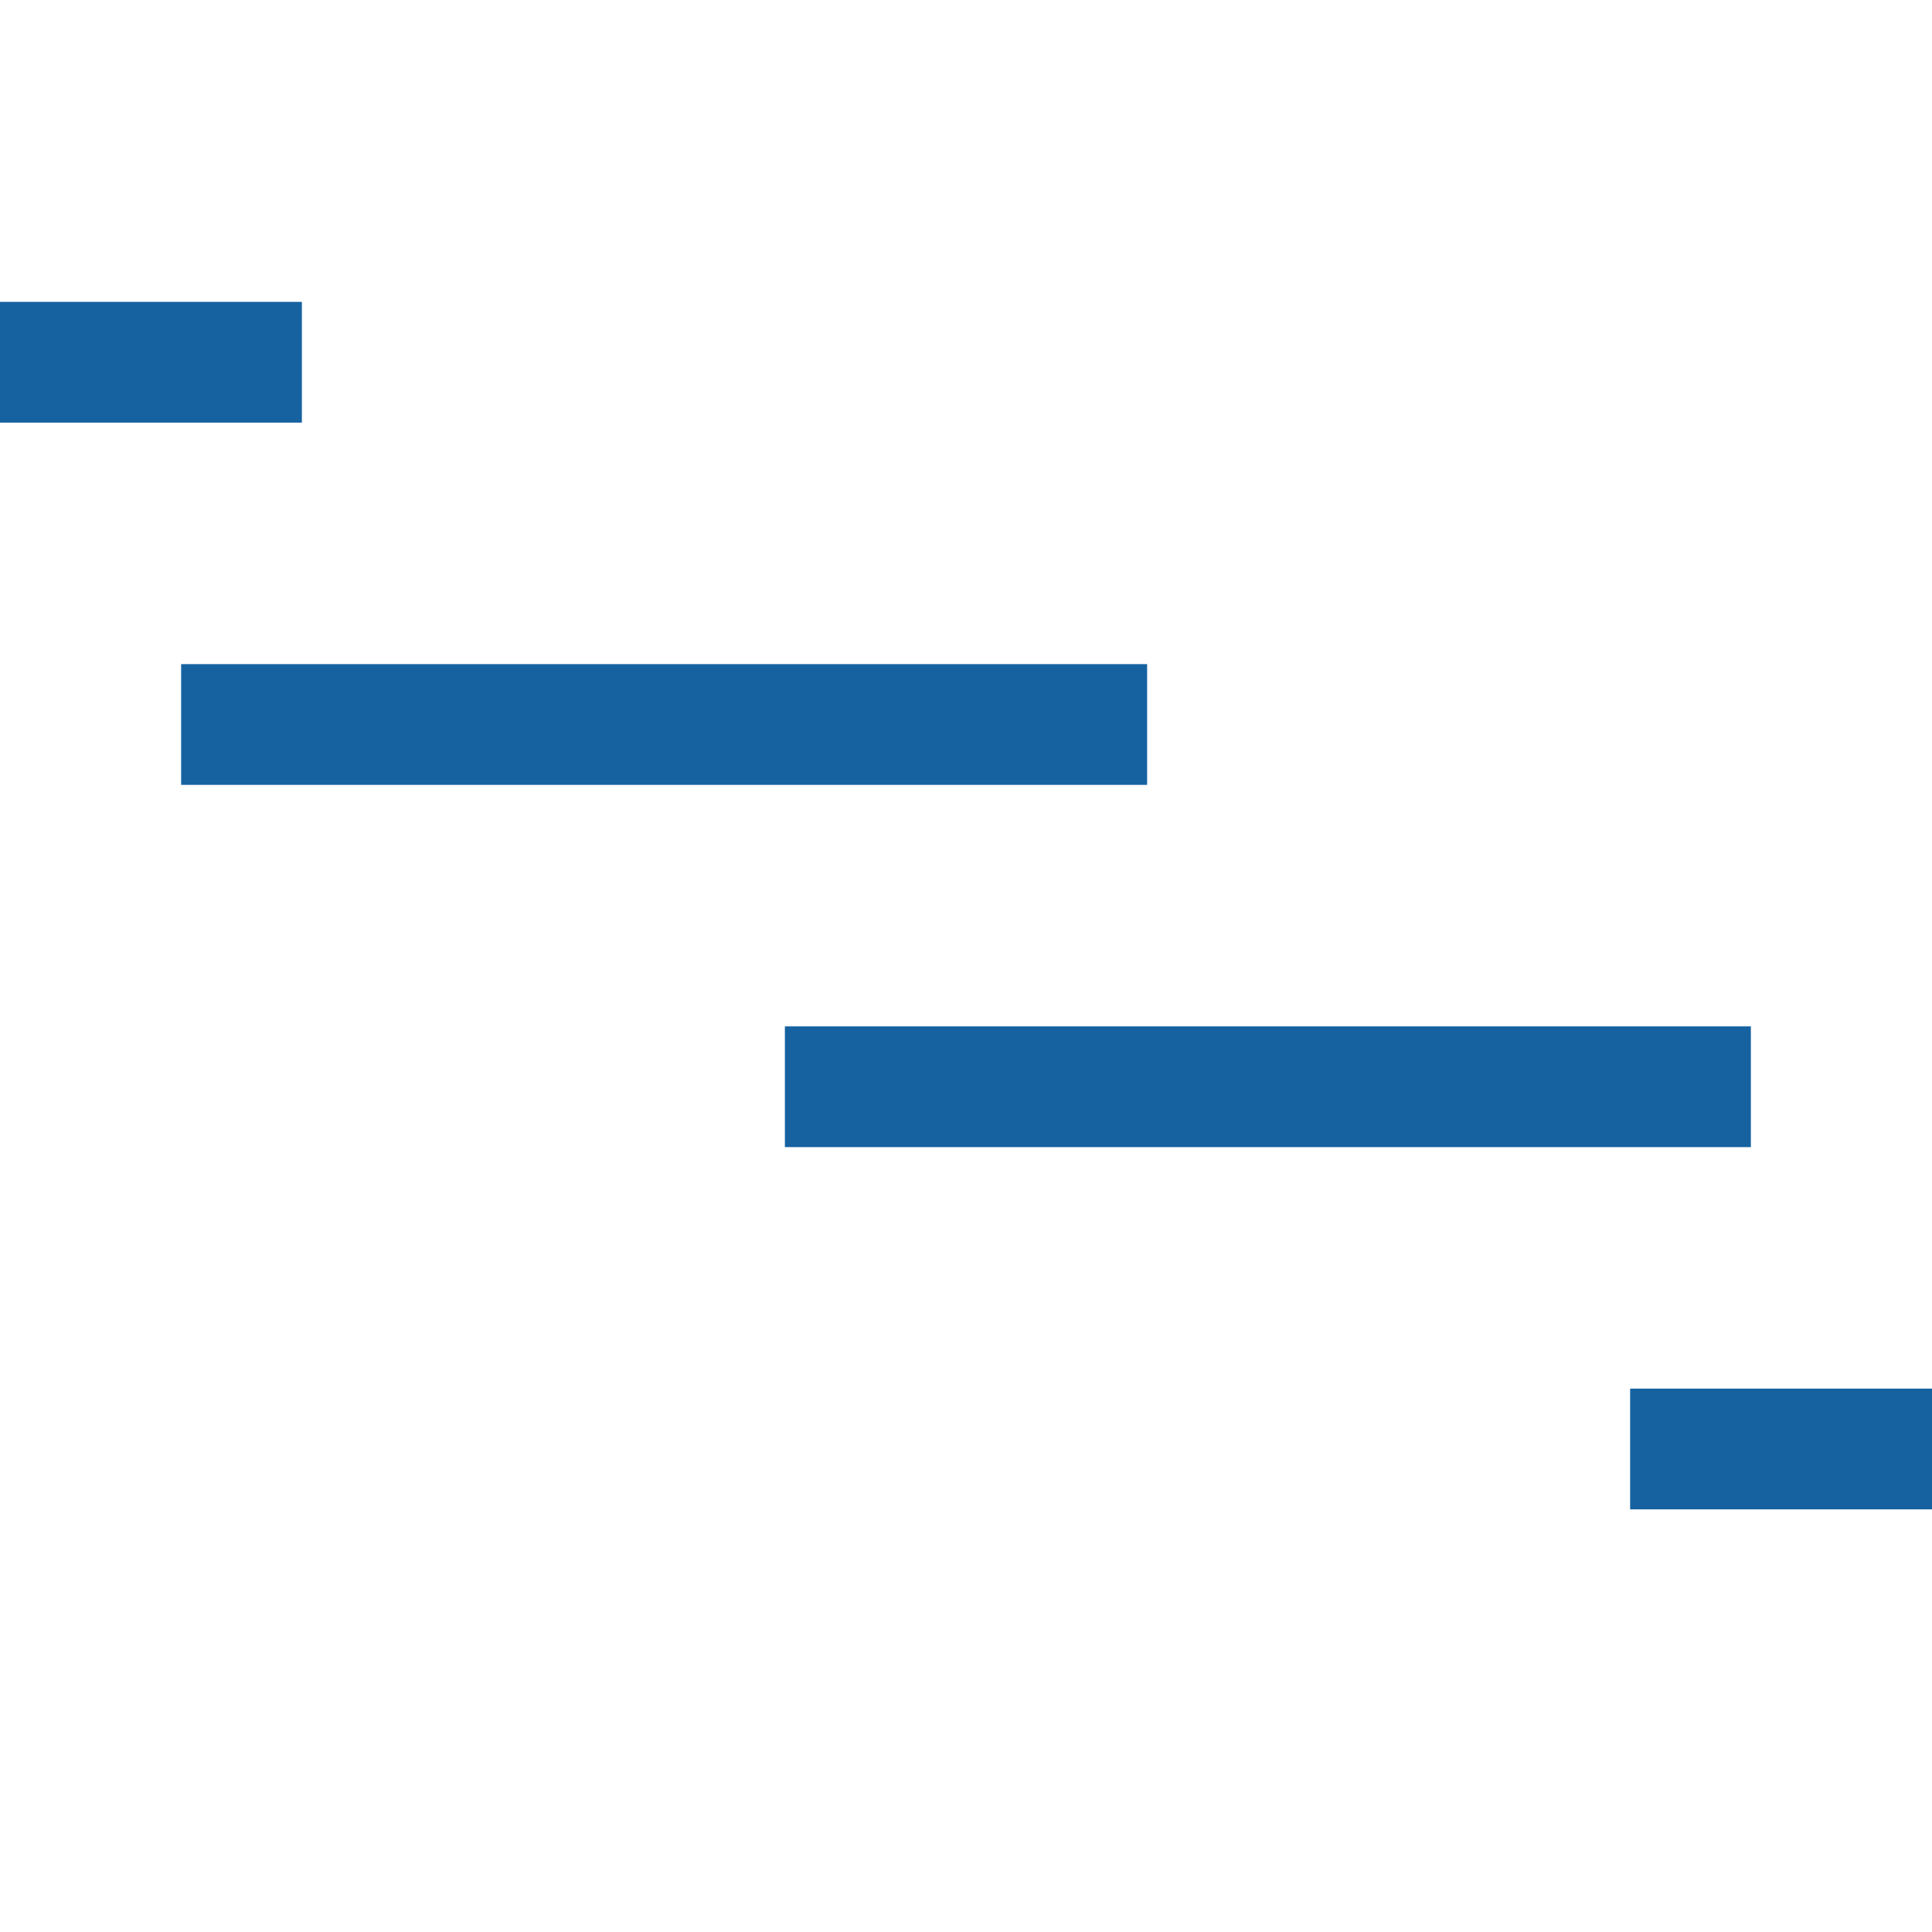 <svg version="1.1" xmlns="http://www.w3.org/2000/svg" xmlns:xlink="http://www.w3.org/1999/xlink" x="0px" y="0px" viewBox="0 0 32 32" xml:space="preserve" width="32" height="32"><g class="nc-icon-wrapper" fill="#1662a1"> <rect y="5" width="5" height="2" fill="#1662a1"></rect> <rect x="3" y="11" width="16" height="2" fill="#1662a1" data-color="color-2"></rect> <rect x="13" y="17" width="16" height="2" fill="#1662a1"></rect> <rect x="27" y="23" width="5" height="2" fill="#1662a1" data-color="color-2"></rect> </g></svg>
